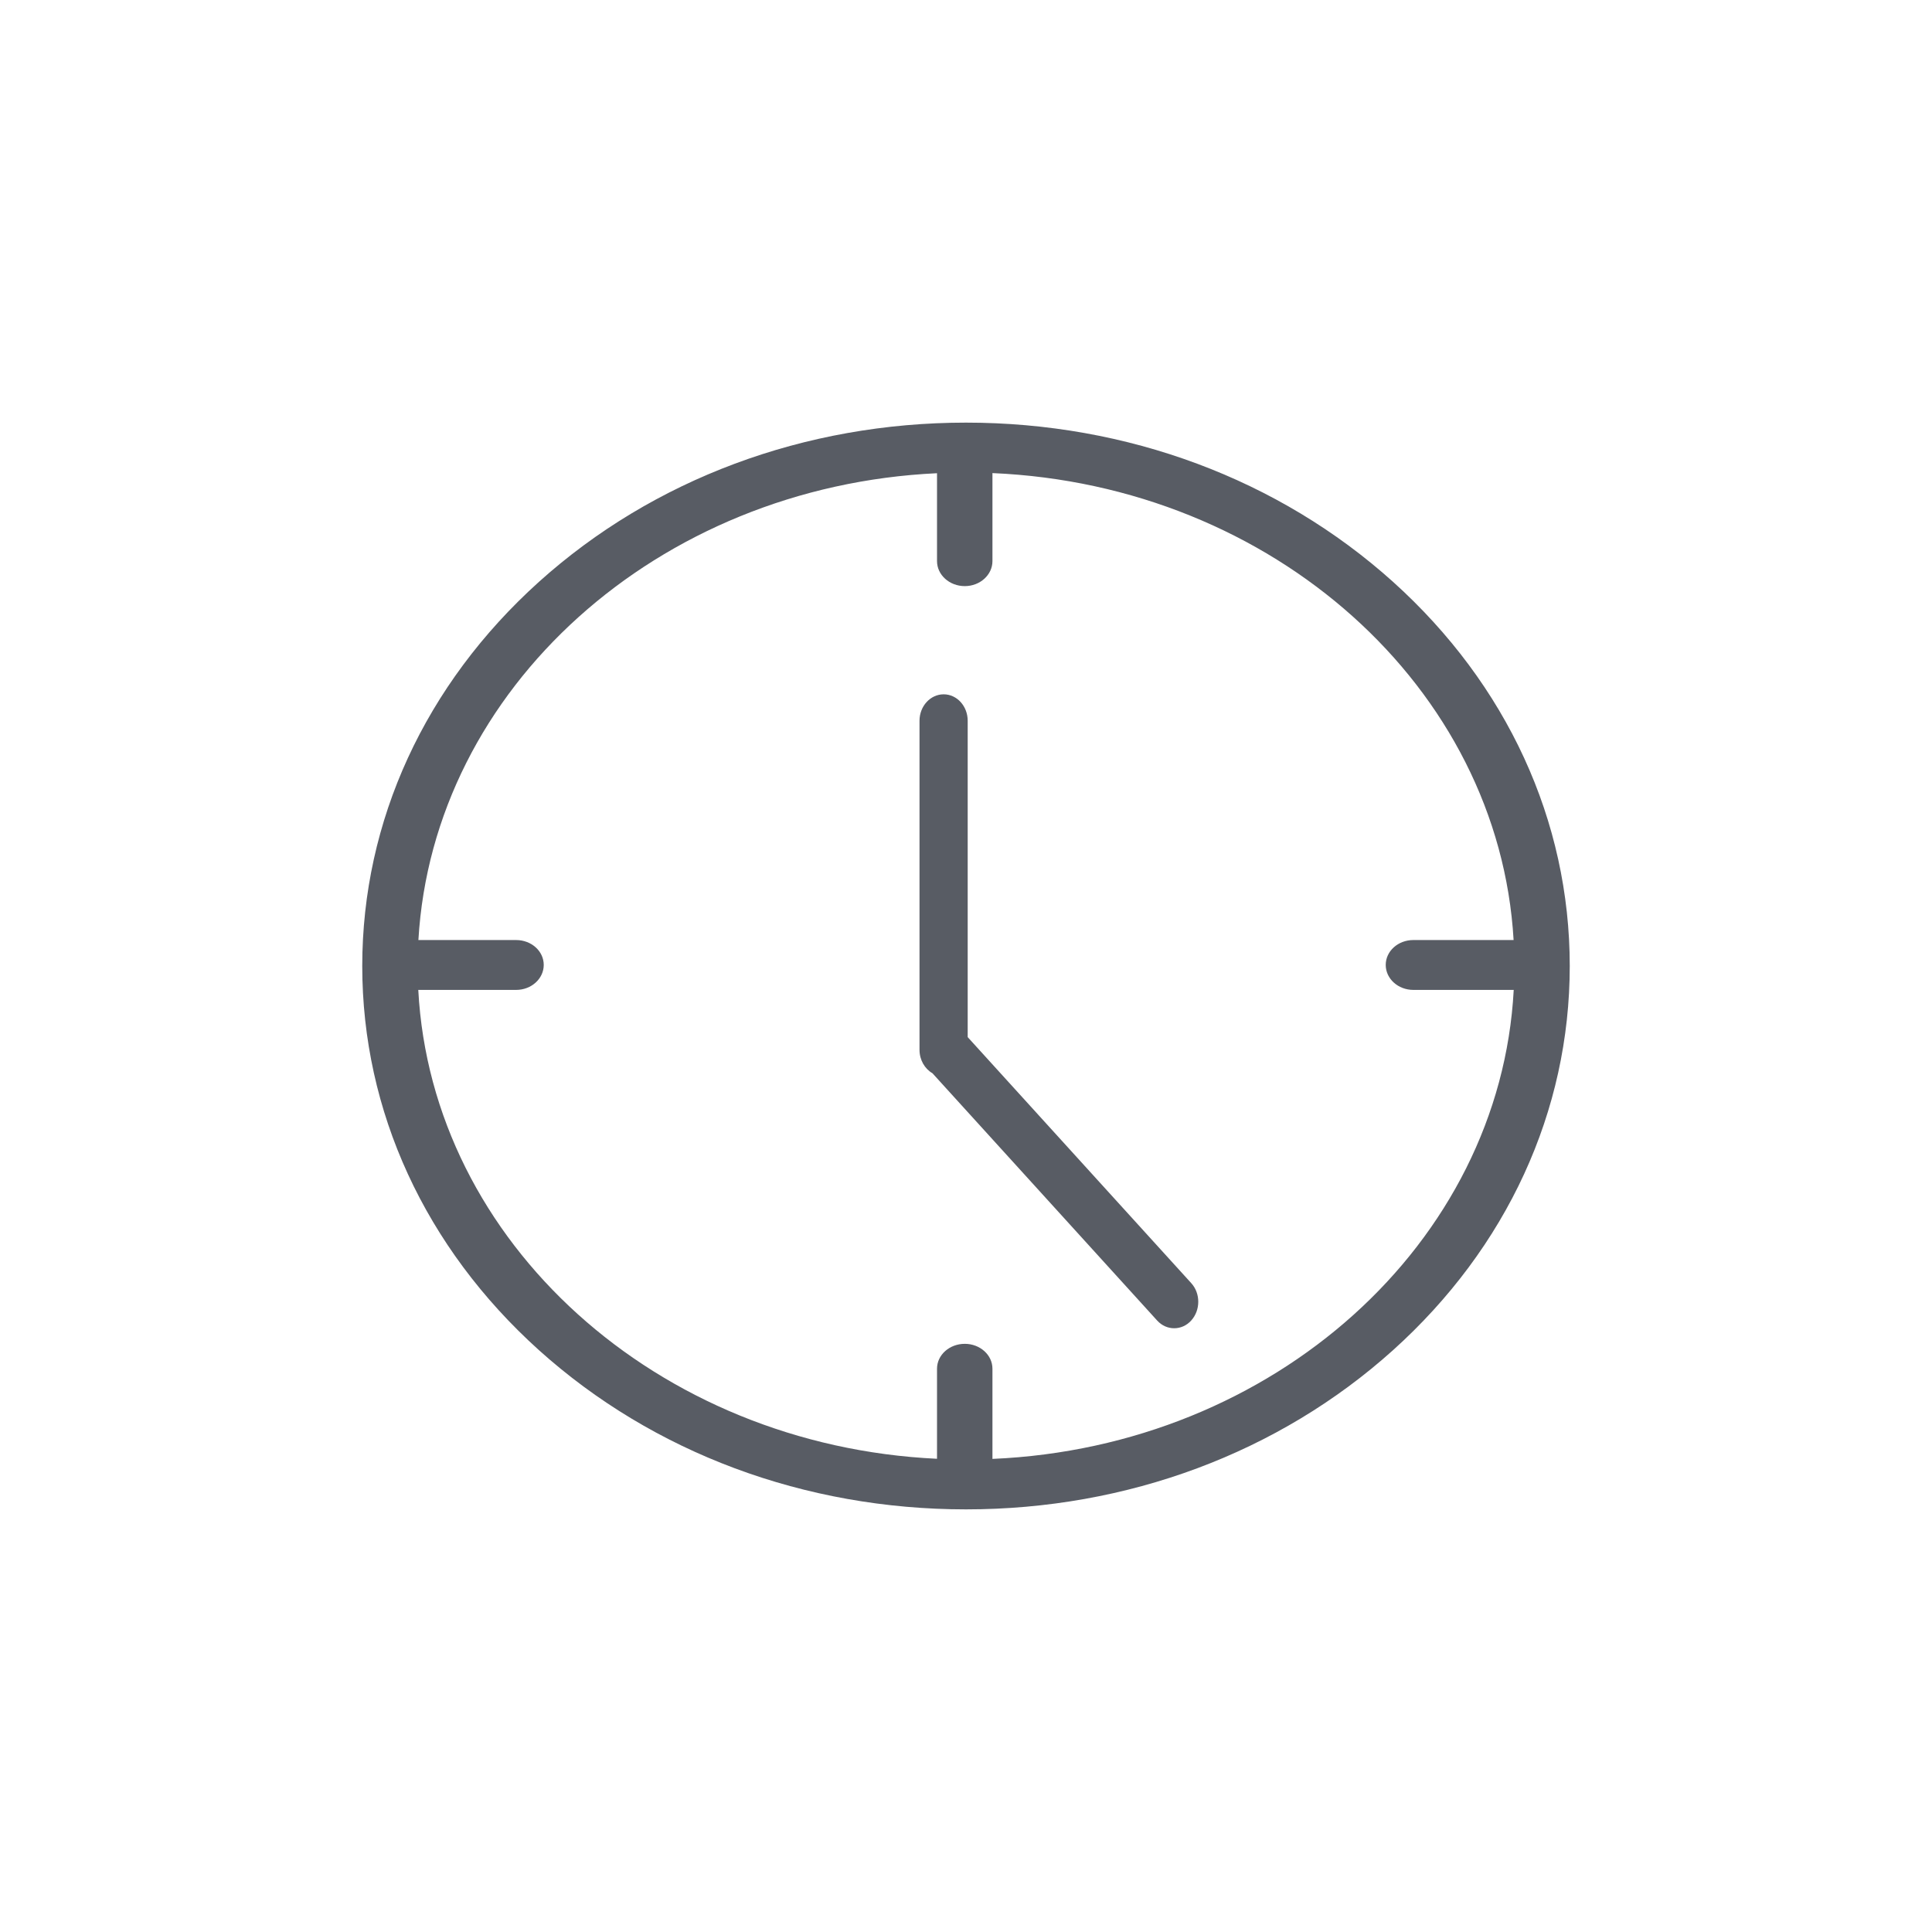 <?xml version="1.0" encoding="UTF-8"?>
<svg width="16px" height="16px" viewBox="0 0 16 16" version="1.1" xmlns="http://www.w3.org/2000/svg" xmlns:xlink="http://www.w3.org/1999/xlink">
    <title>矩形</title>
    <g id="最新" stroke="none" stroke-width="1" fill="none" fill-rule="evenodd">
        <g id="门店-默认-卡片弹窗" transform="translate(-136, -1309)" fill="#585C64" fill-rule="nonzero">
            <g id="门店地图" transform="translate(96, 930)">
                <g id="卡片1" transform="translate(24, 268)">
                    <g id="营业时间" transform="translate(16, 108)">
                        <g id="时间" transform="translate(0, 3)">
                            <path d="M11.536,4.818 C10.591,3.968 9.336,3.5 8,3.5 C6.664,3.5 5.409,3.968 4.464,4.818 C3.52,5.668 3,6.798 3,8 C3,9.202 3.52,10.332 4.464,11.182 C5.409,12.032 6.664,12.5 8,12.5 C9.336,12.5 10.591,12.032 11.536,11.182 C12.48,10.332 13,9.202 13,8 C13,6.798 12.48,5.668 11.536,4.818 Z M8.219,12.082 L8.219,11.335 C8.219,11.221 8.116,11.129 7.99,11.129 C7.863,11.129 7.76,11.221 7.76,11.335 L7.76,12.081 C5.44,11.972 3.575,10.288 3.464,8.198 L4.274,8.198 C4.401,8.198 4.503,8.105 4.503,7.991 C4.503,7.877 4.401,7.785 4.274,7.785 L3.465,7.785 C3.586,5.702 5.446,4.027 7.76,3.919 L7.76,4.647 C7.76,4.761 7.863,4.854 7.99,4.854 C8.116,4.854 8.219,4.761 8.219,4.647 L8.219,3.918 C10.543,4.017 12.414,5.696 12.535,7.785 L11.705,7.785 C11.578,7.785 11.476,7.877 11.476,7.991 C11.476,8.105 11.578,8.198 11.705,8.198 L12.536,8.198 C12.424,10.295 10.549,11.982 8.219,12.082 Z" id="形状"></path>
                            <path d="M8.014,8.589 L8.014,5.969 C8.014,5.848 7.925,5.75 7.815,5.75 C7.705,5.75 7.615,5.848 7.615,5.969 L7.615,8.694 C7.615,8.778 7.658,8.851 7.722,8.888 L9.583,10.936 C9.622,10.979 9.673,11 9.724,11 C9.775,11 9.826,10.979 9.865,10.936 C9.943,10.85 9.943,10.711 9.865,10.626 L8.014,8.589 Z" id="路径"></path>
                        </g>
                    </g>
                </g>
            </g>
        </g>
    </g>
</svg>